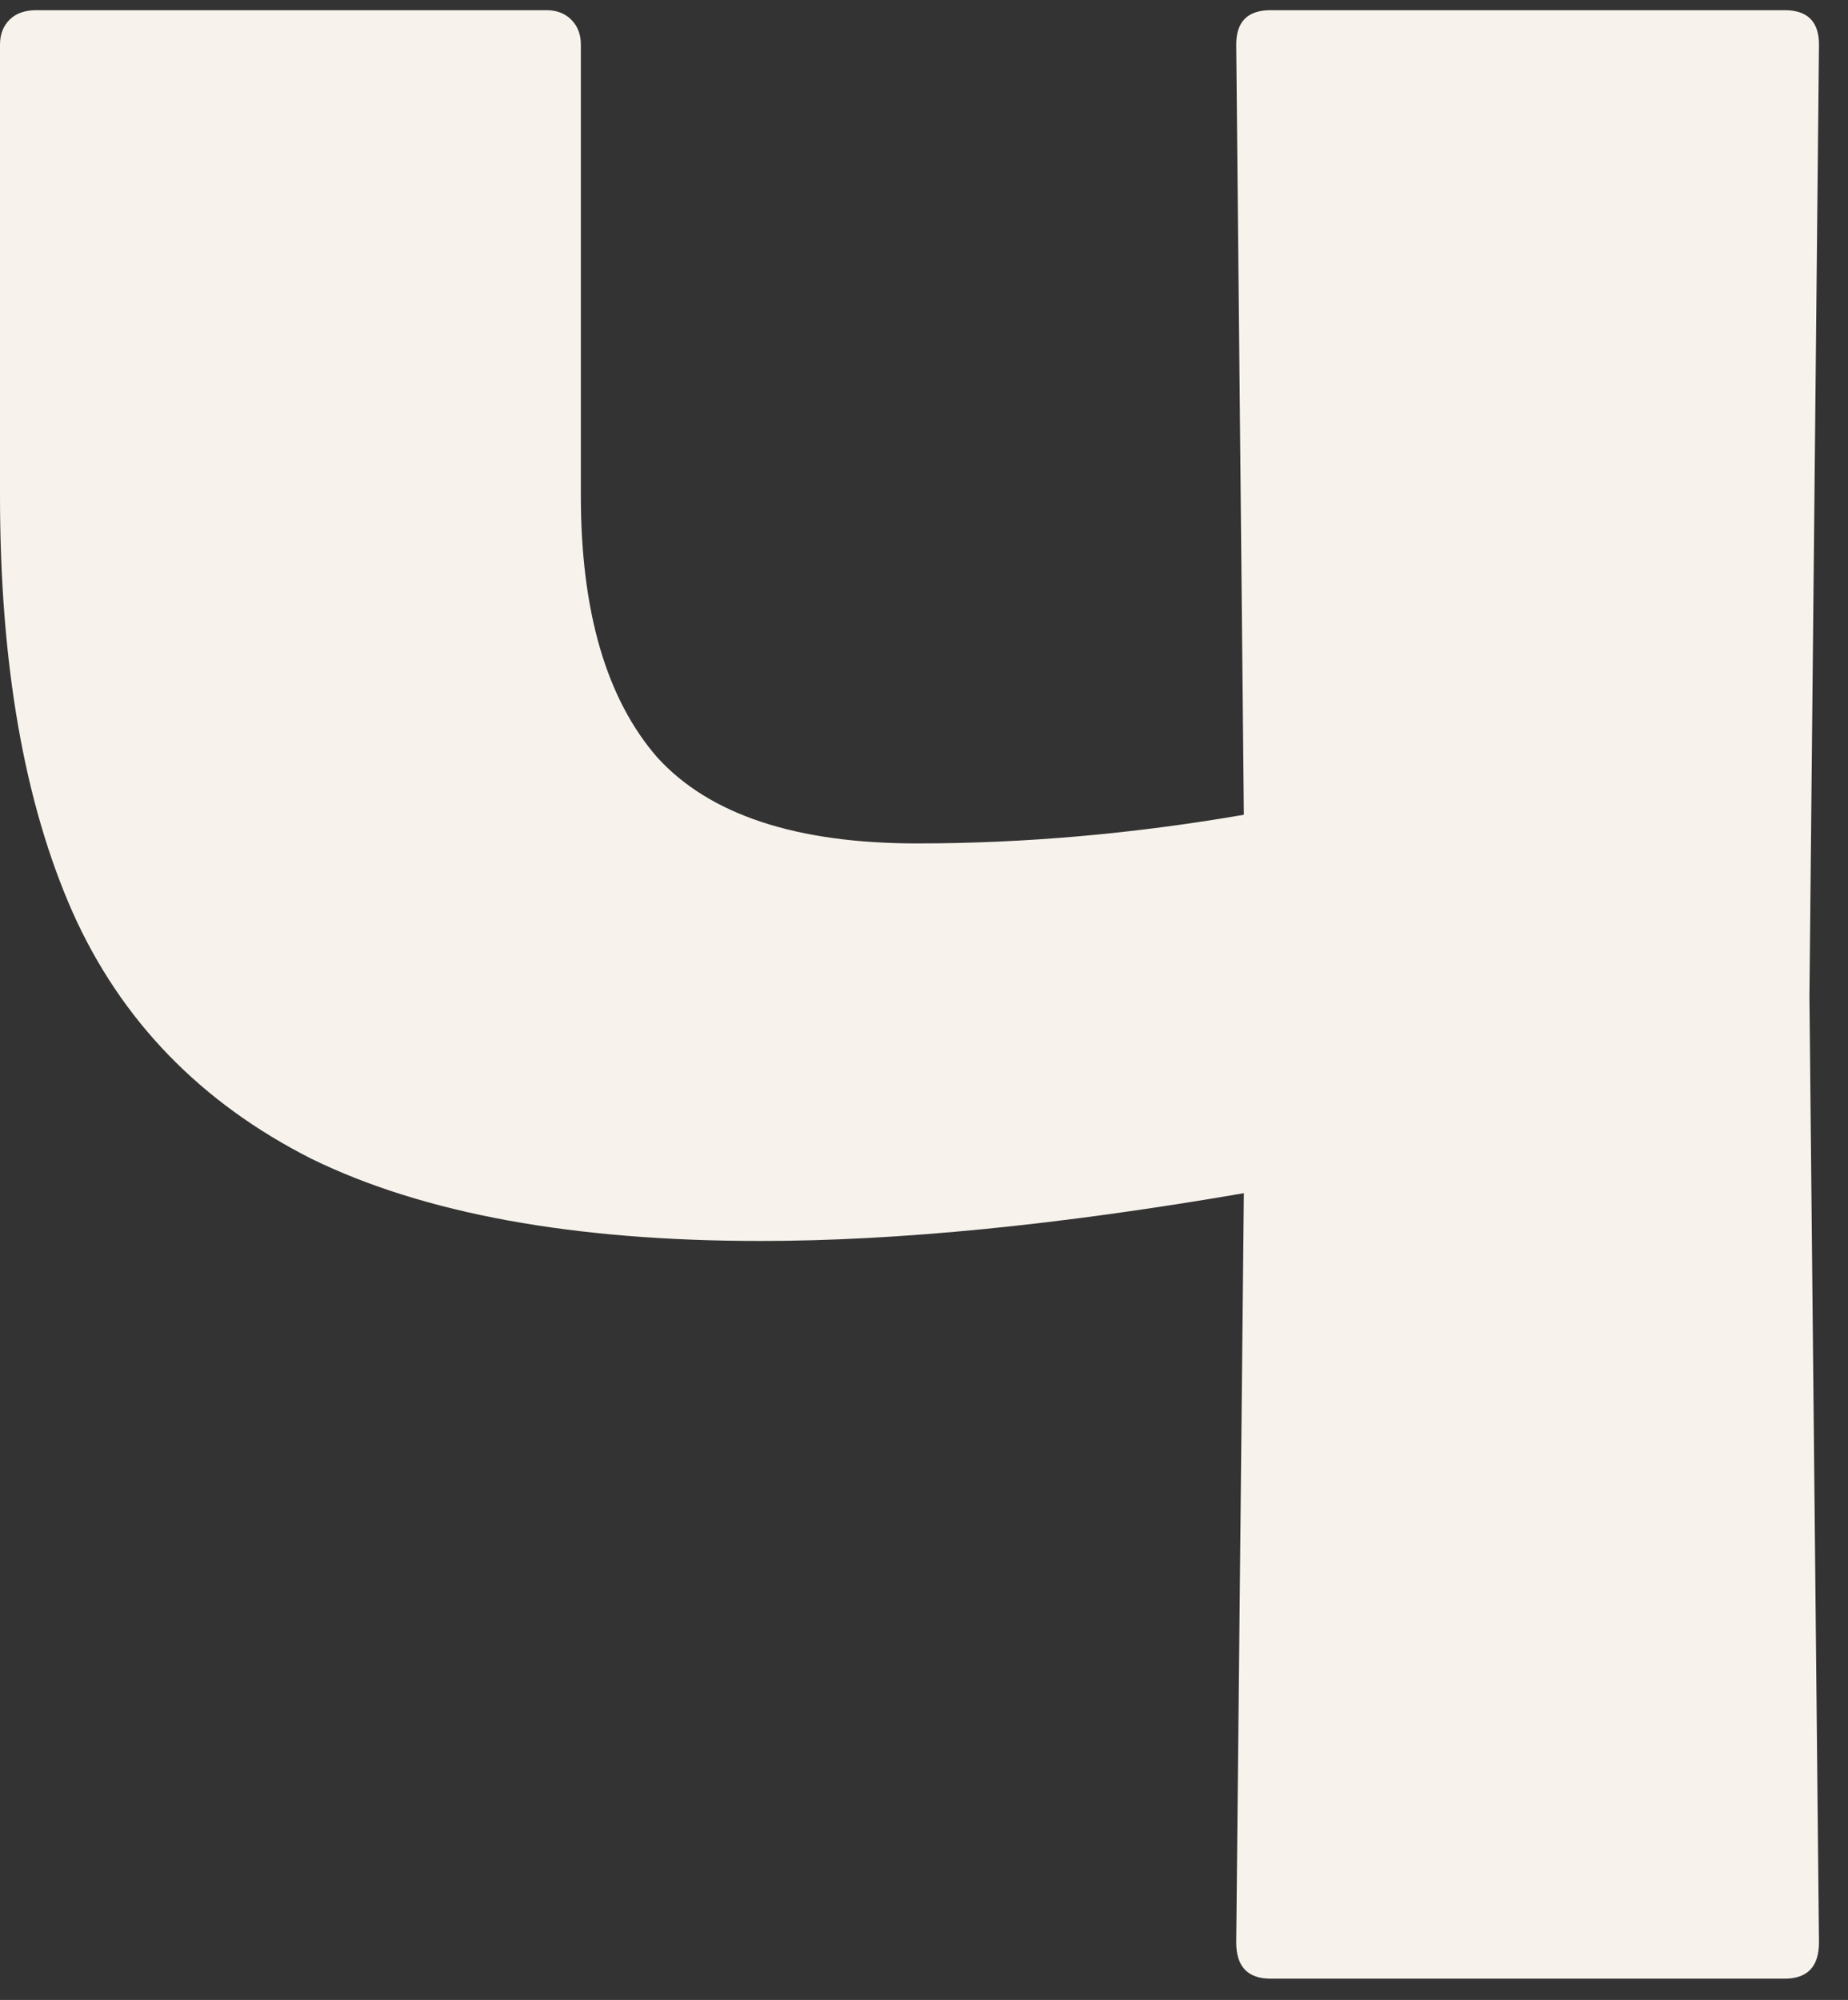 <?xml version="1.0" encoding="UTF-8"?> <svg xmlns="http://www.w3.org/2000/svg" width="61" height="66" viewBox="0 0 61 66" fill="none"><rect x="0" y="0" width="61" height="66" fill="#333333" stroke="none"/><path d="M40.806 1.471C40.806 0.714 41.185 0.336 41.941 0.336H58.907C59.664 0.336 60.042 0.714 60.042 1.471L59.727 32.88L60.042 64.1C60.042 64.898 59.664 65.298 58.907 65.298H41.941C41.185 65.298 40.806 64.898 40.806 64.1L41.058 39.376C34.962 40.427 29.643 40.953 25.102 40.953C18.921 40.953 13.98 40.049 10.28 38.241C6.622 36.391 3.994 33.679 2.397 30.105C0.799 26.489 0 21.906 0 16.356V1.471C0 1.135 0.105 0.862 0.315 0.651C0.526 0.441 0.82 0.336 1.198 0.336H18.038C18.374 0.336 18.648 0.441 18.858 0.651C19.068 0.862 19.173 1.135 19.173 1.471V16.356C19.173 20.182 20.014 23.062 21.696 24.996C23.42 26.888 26.279 27.834 30.273 27.834C33.805 27.834 37.4 27.519 41.058 26.888L40.806 1.471Z" fill="#F7F3EC"></path></svg> 